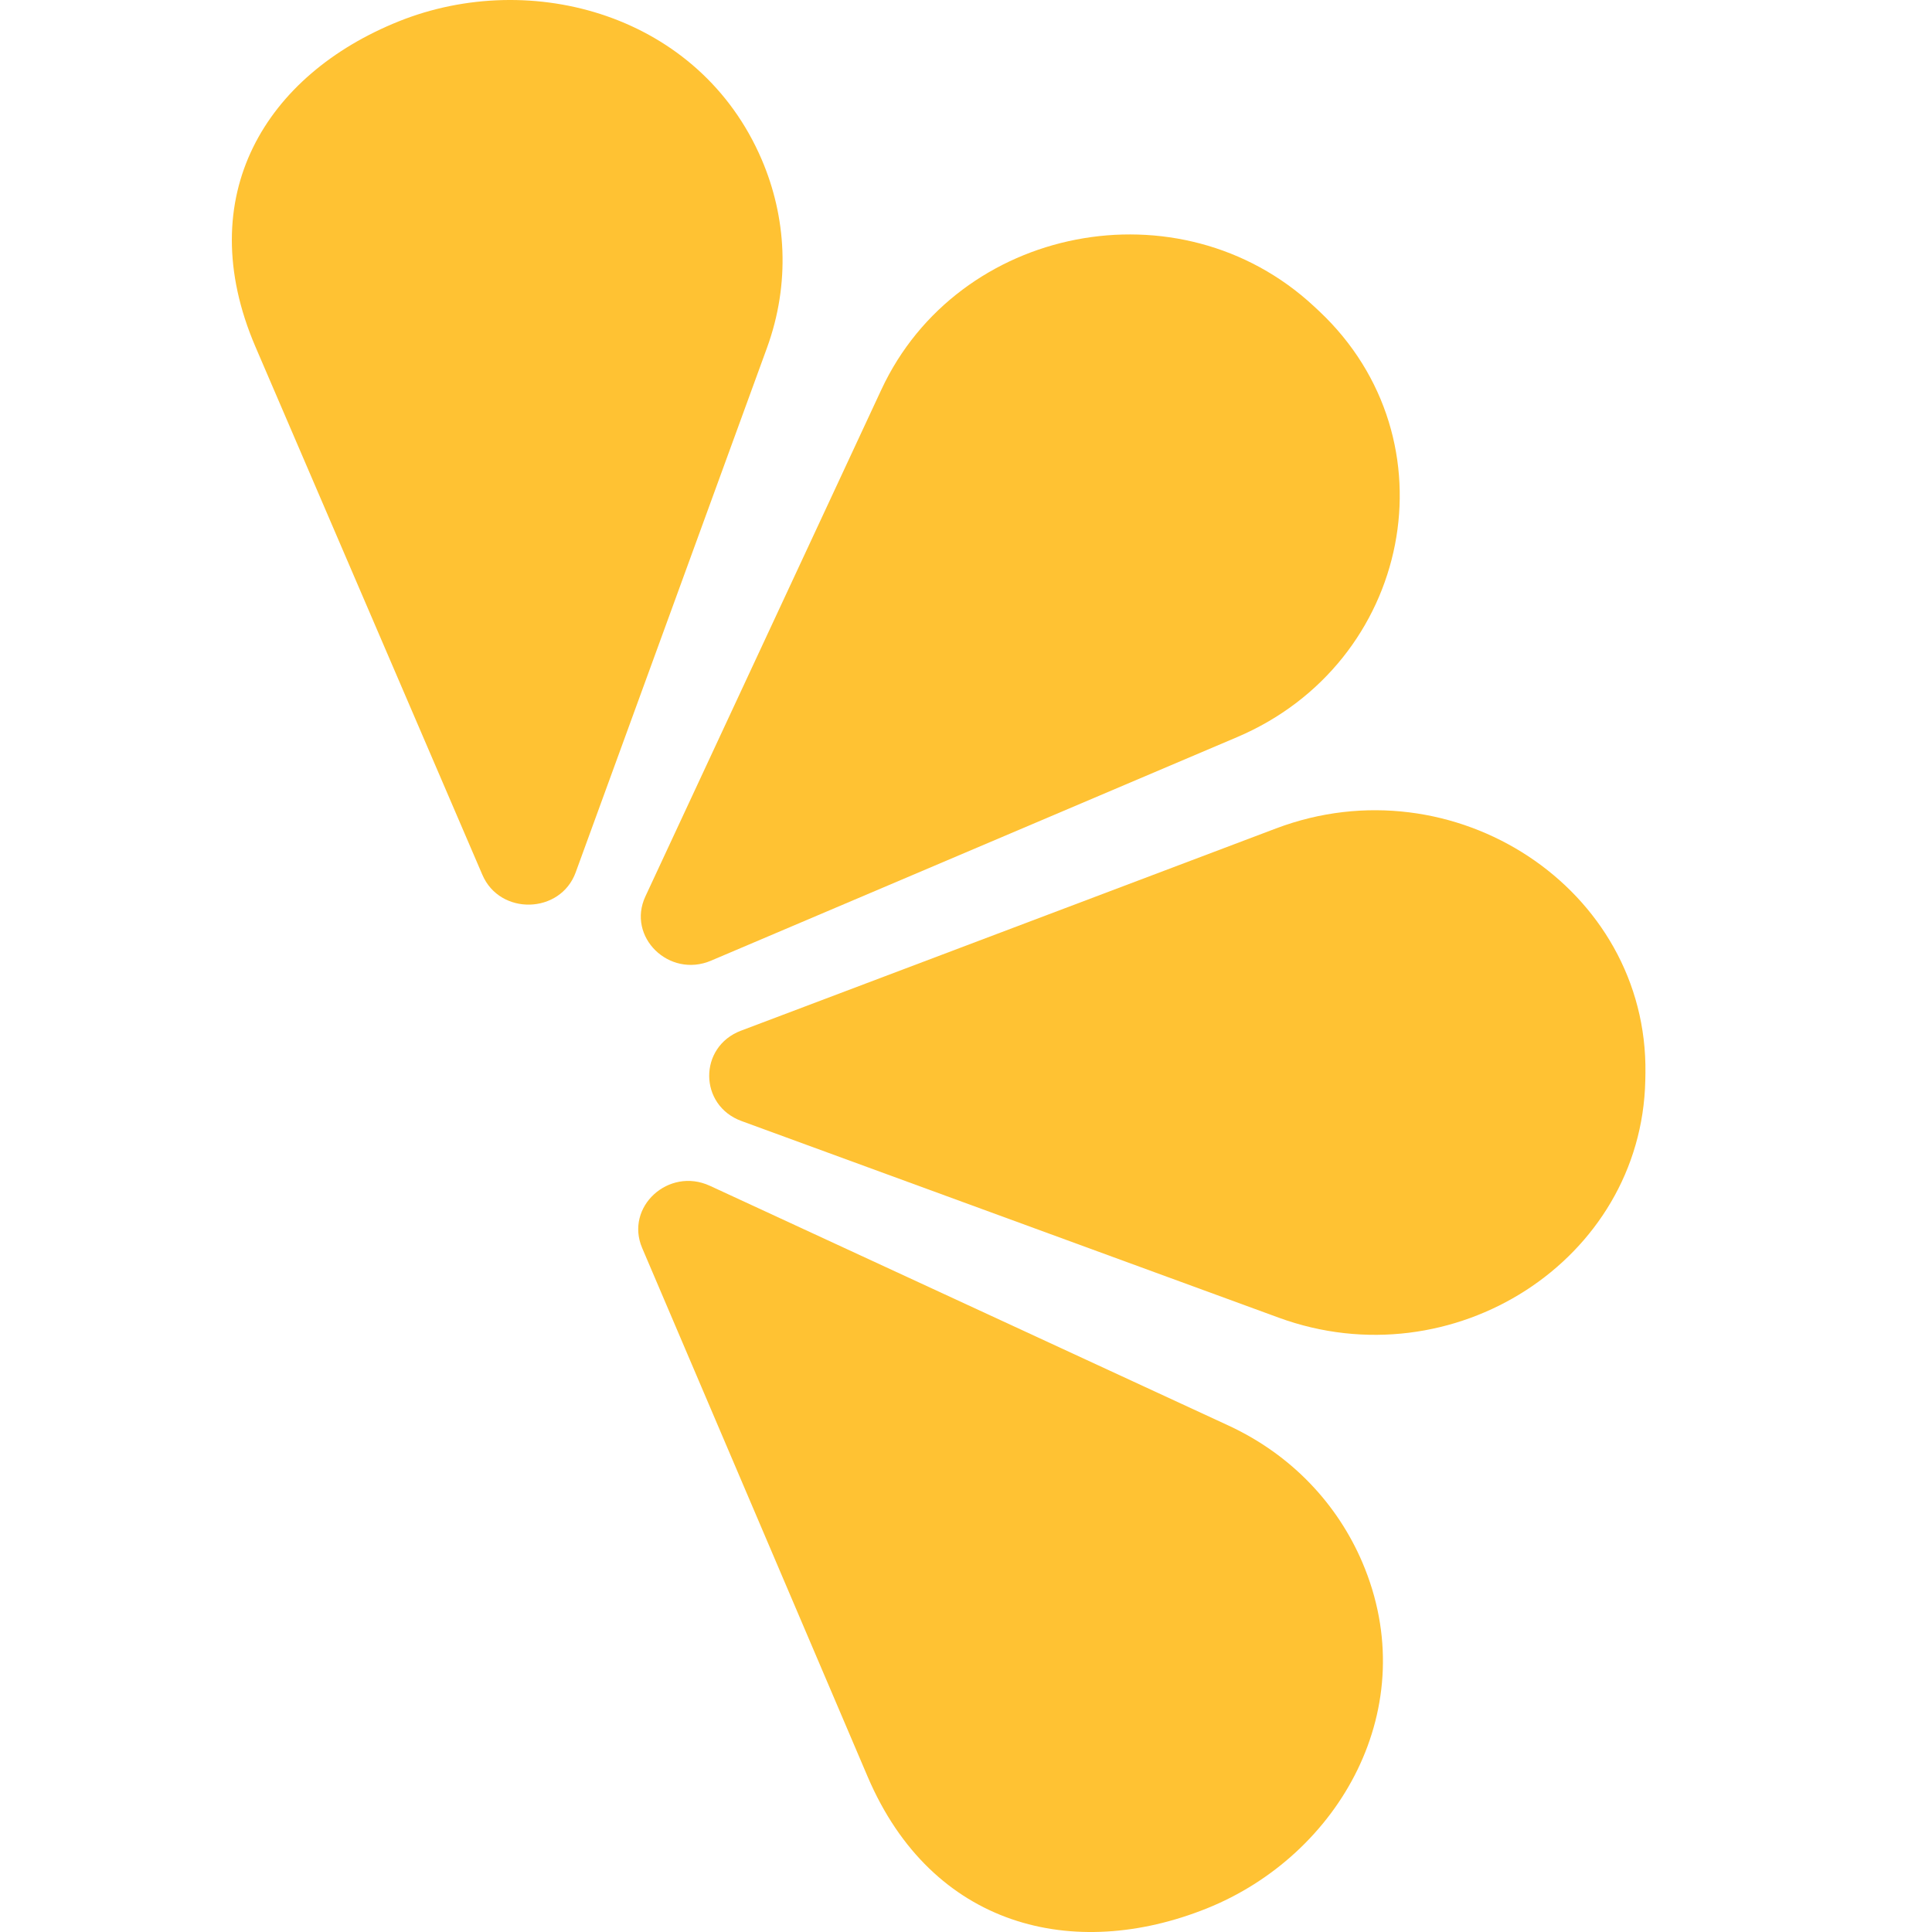 <?xml version="1.0" encoding="UTF-8"?> <svg xmlns="http://www.w3.org/2000/svg" xmlns:xlink="http://www.w3.org/1999/xlink" id="Layer_1" data-name="Layer 1" viewBox="0 0 100 100.001"><defs><clipPath id="clippath"><rect width="100" height="100" style="fill: none;"></rect></clipPath></defs><g style="clip-path: url(#clippath);"><g><path d="M36.746,61.377l26.826,12.402c3.325,1.538,5.672,4.119,6.939,7.08,3.206,7.497-1.176,15.165-8.054,17.923-6.879,2.757-14.211.982-17.544-6.814l-11.675-27.373c-.905-2.122,1.368-4.207,3.507-3.218Z" style="fill: #ffc233; fill-rule: evenodd;"></path><path d="M38.354,53.348l27.692-10.468c9.203-3.479,19.256,3.104,19.121,12.668-.002.125-.004.25-.007.376-.199,9.313-9.973,15.574-18.974,12.278l-27.805-10.177c-2.218-.811-2.234-3.843-.026-4.678Z" style="fill: #ffc233; fill-rule: evenodd;"></path><path d="M36.805,49.723l27.222-11.567c9.046-3.844,11.341-15.381,4.257-22.047-.093-.088-.186-.175-.28-.261-6.946-6.447-18.428-4.177-22.383,4.315l-12.216,26.236c-.975,2.092,1.228,4.247,3.399,3.325Z" style="fill: #ffc233; fill-rule: evenodd;"></path><path d="M29.798,45.152l9.897-27.137c1.227-3.365 1-6.796-.269-9.757C36.214.764,27.515-1.656,20.638,1.106c-6.876,2.763-10.761,9.038-7.421,16.831l11.751,27.344c.911,2.119,4.042,2.035,4.831-.129Z" style="fill: #ffc233; fill-rule: evenodd;"></path></g></g></svg> 